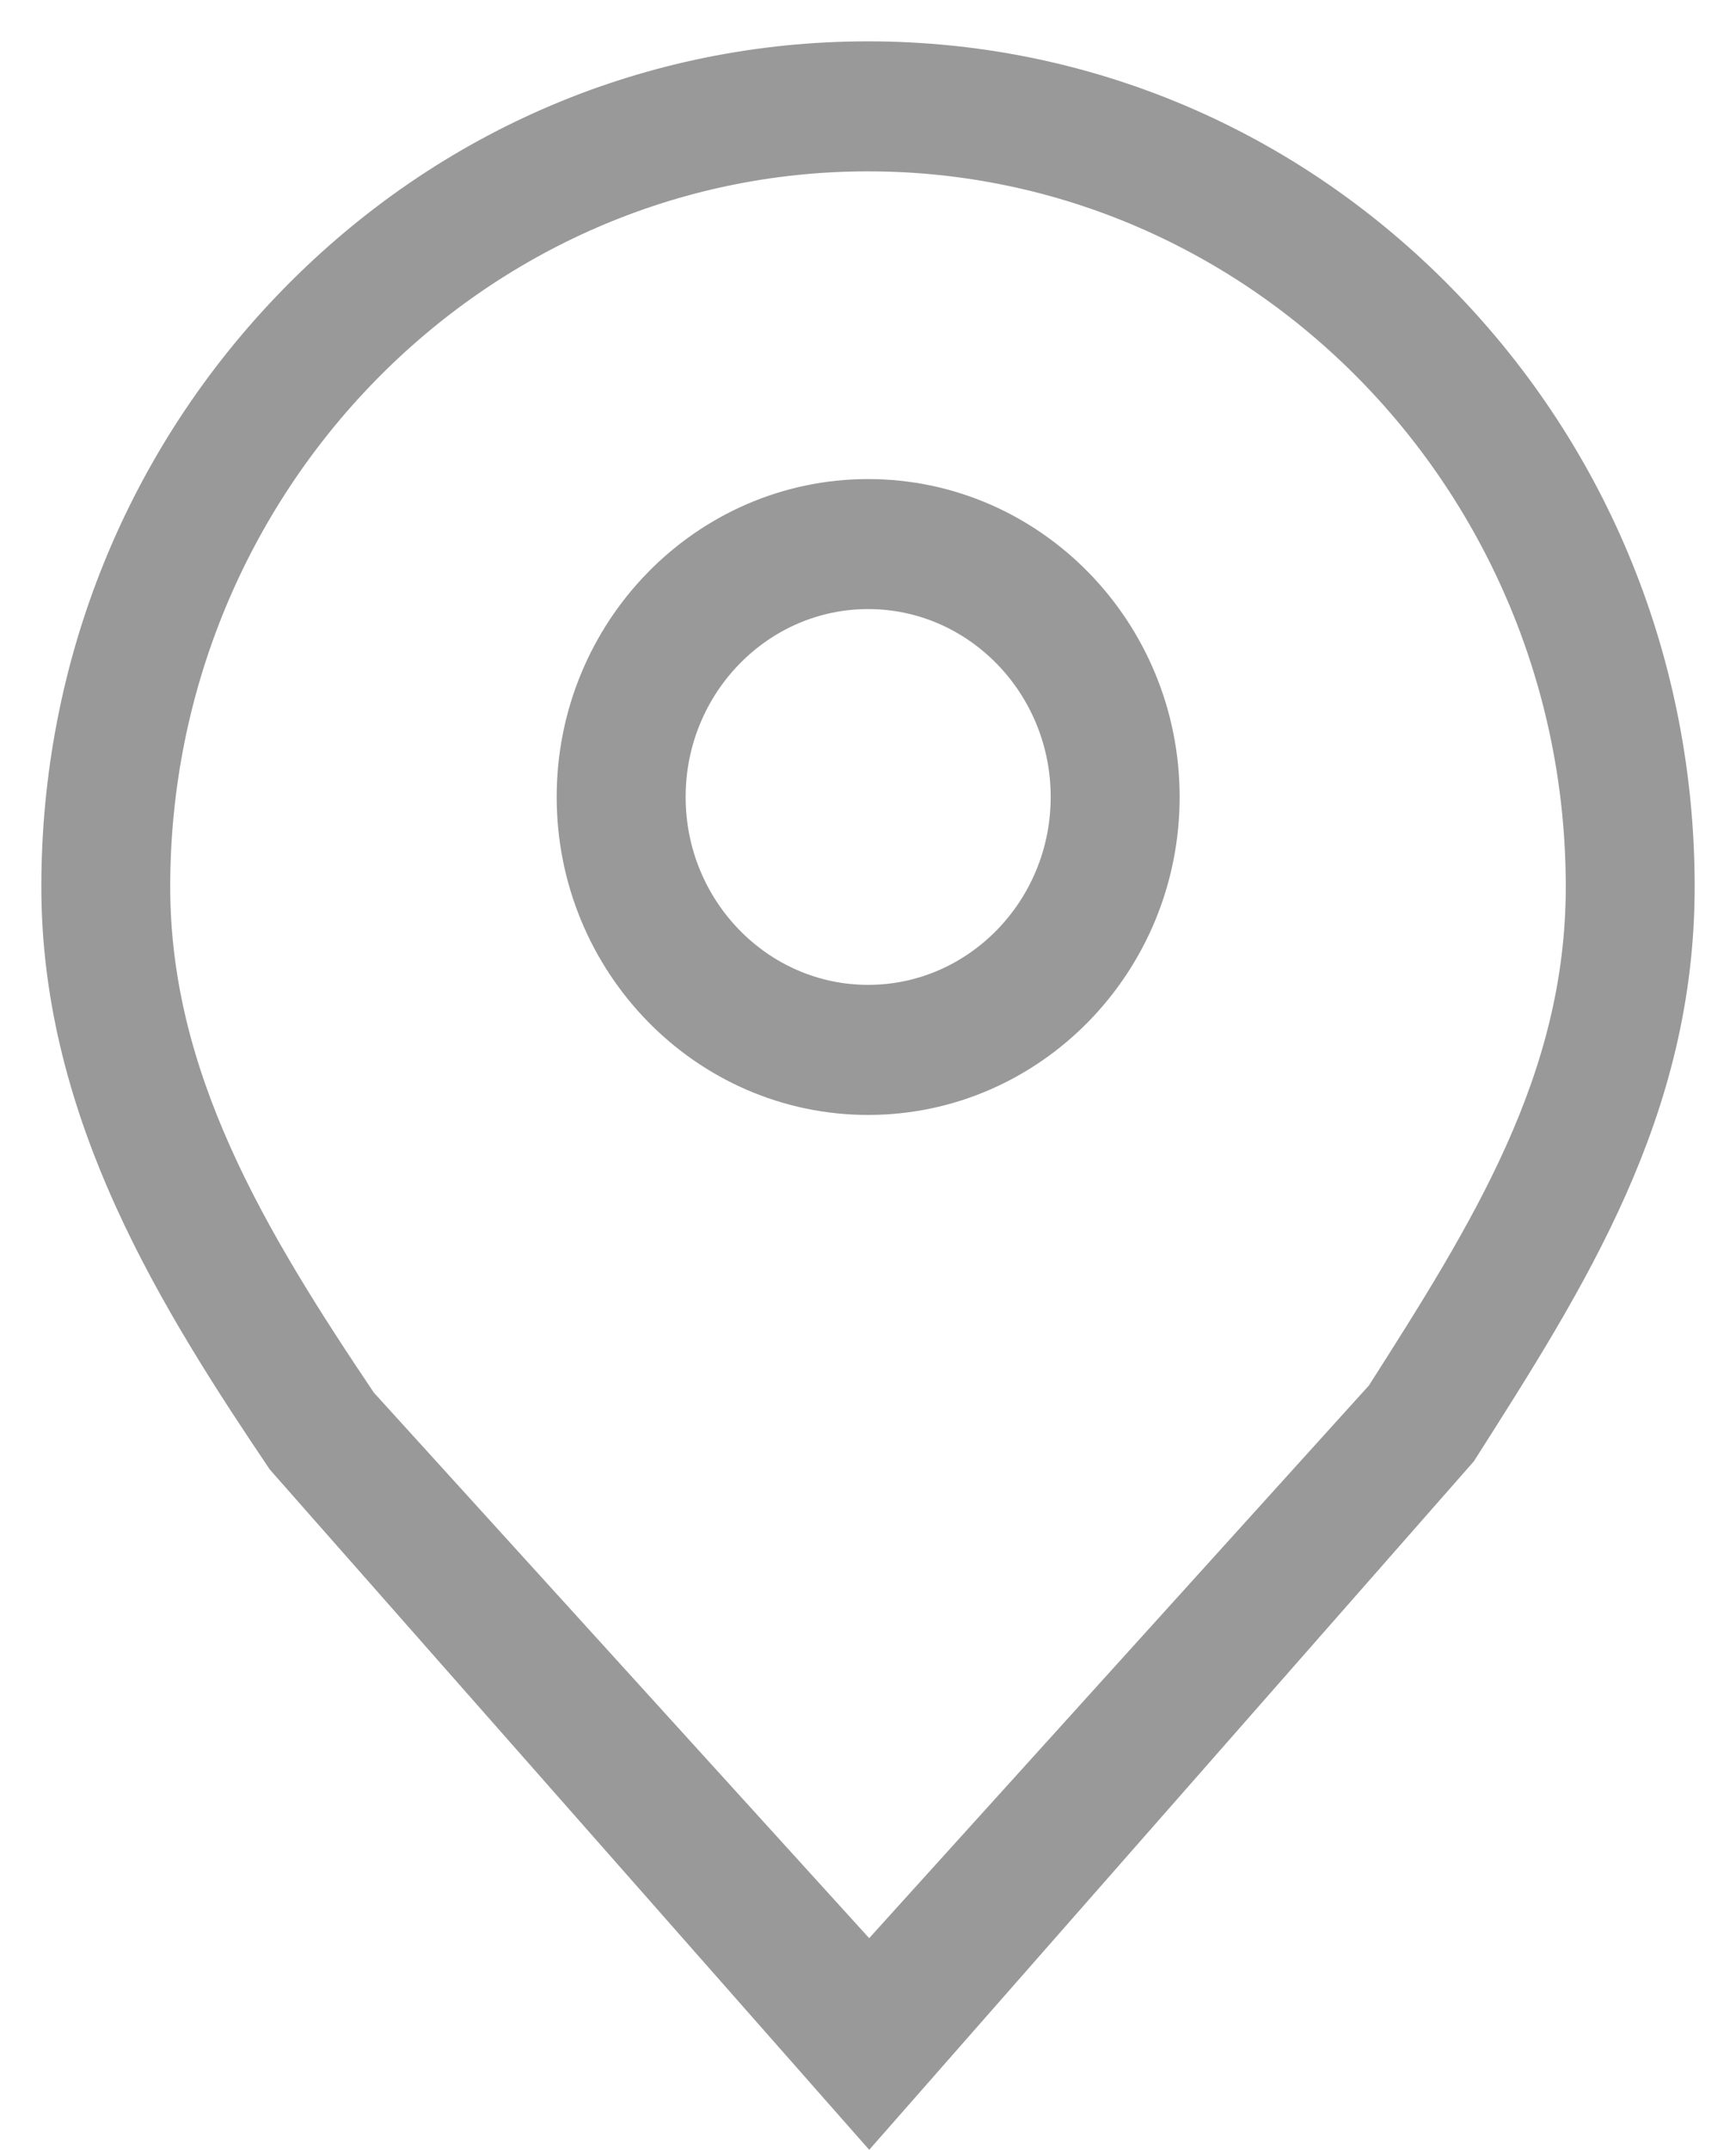 <svg width="21" height="26" viewBox="0 0 21 26" fill="none" xmlns="http://www.w3.org/2000/svg">
<g id="Group">
<path id="Vector" d="M10.514 25.239L3.66 17.463C3.056 16.566 2.37 15.515 1.86 14.392C1.281 13.118 1 11.918 1 10.723C1 8.126 1.988 5.684 3.782 3.848C5.577 2.011 7.962 1 10.5 1C13.037 1 15.423 2.011 17.217 3.848C19.012 5.684 20 8.126 20 10.723C20 13.331 18.751 15.292 17.428 17.369L10.514 25.239ZM10.5 1.572C5.57 1.572 1.559 5.677 1.559 10.723C1.559 13.132 2.772 15.134 4.123 17.142L4.128 17.149L10.515 24.181L16.959 17.057C18.236 15.053 19.441 13.161 19.441 10.723C19.44 5.677 15.43 1.572 10.5 1.572Z" fill="#999999" stroke="#999999"/>
<path id="Vector_2" d="M10.502 12.982C8.7 12.982 7.234 11.482 7.234 9.637C7.234 7.793 8.7 6.293 10.502 6.293C12.304 6.293 13.77 7.793 13.77 9.637C13.77 11.482 12.304 12.982 10.502 12.982ZM10.502 6.865C9.009 6.865 7.794 8.109 7.794 9.637C7.794 11.166 9.008 12.409 10.502 12.409C11.995 12.409 13.21 11.166 13.21 9.637C13.21 8.109 11.996 6.865 10.502 6.865Z" fill="#999999" stroke="#999999"/>
</g>
</svg>
